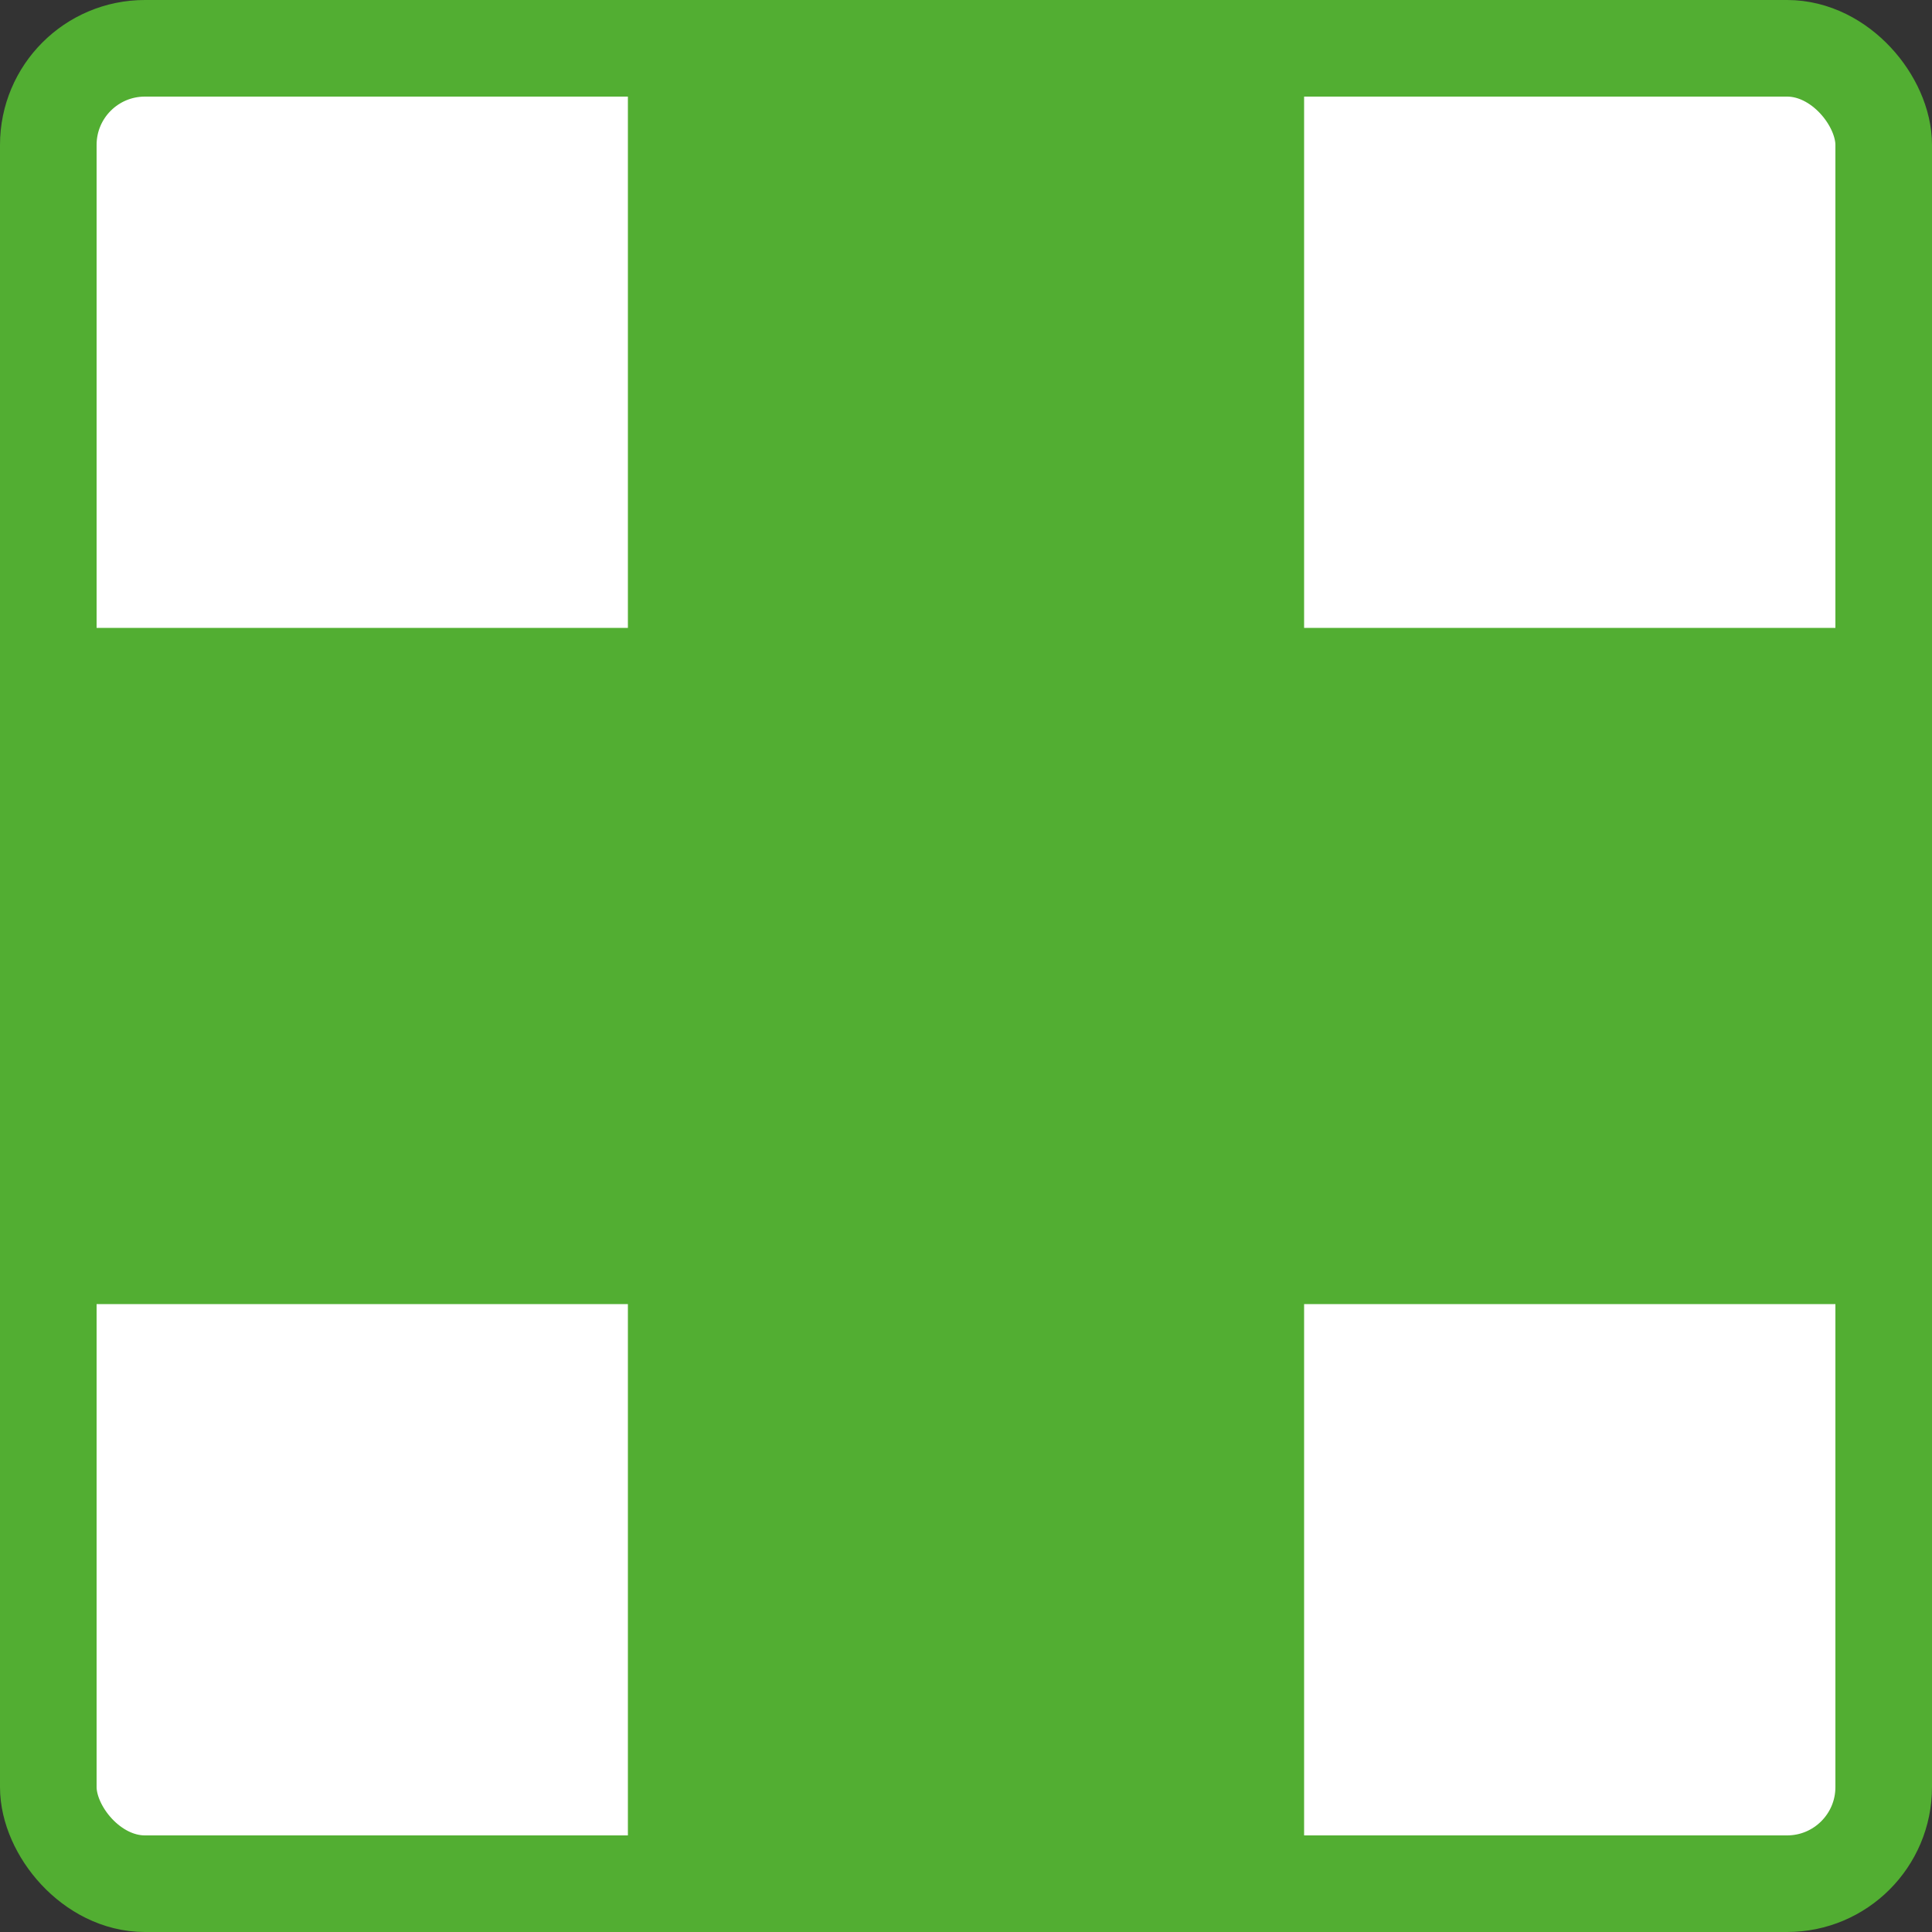 <svg width="40" height="40" viewBox="0 0 40 40" fill="none" xmlns="http://www.w3.org/2000/svg">
<rect x="0" y="0" width="40" height="40" fill="#333333" stroke="none"/>
<rect x="1" y="1" width="38" height="38" rx="2" fill="white" stroke="#52AE32" stroke-width="2"/>
<path d="M27 0H13V13H0V27H13V40H27V27H40V13H27V0Z" fill="#52AE32"/>
</svg>
